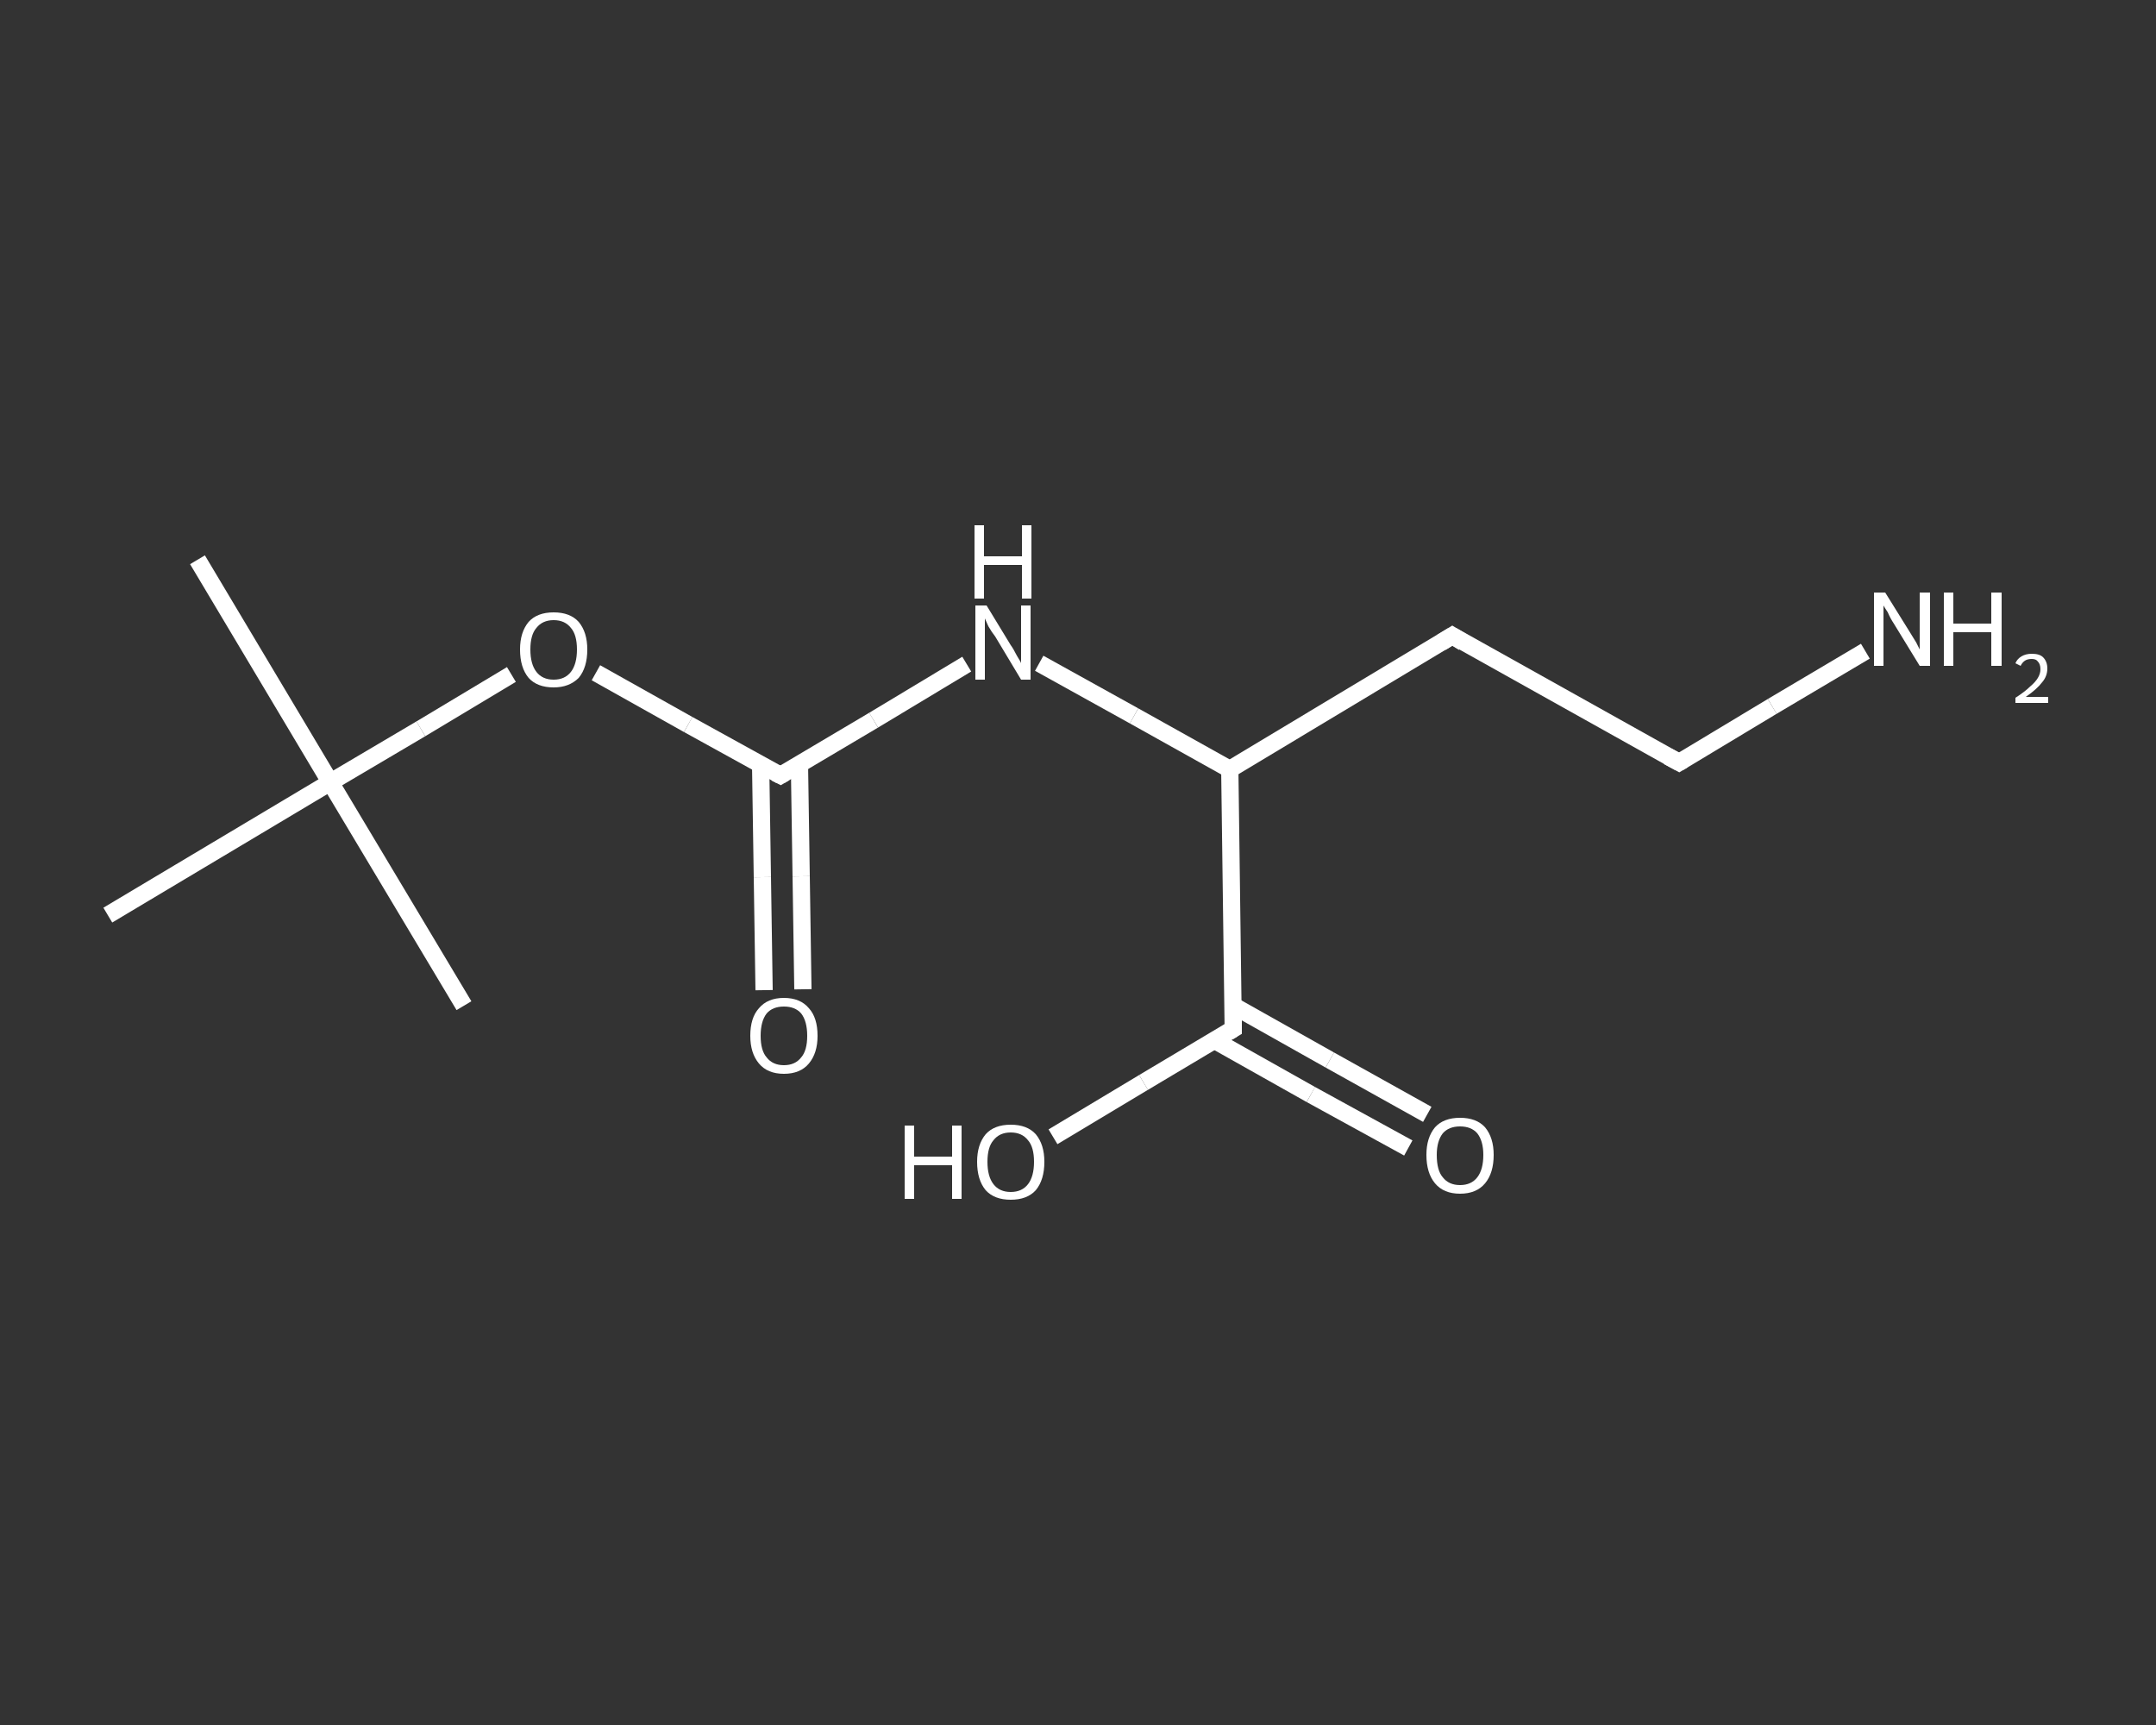<?xml version='1.0' encoding='iso-8859-1'?>
<svg version='1.1' baseProfile='full'
              xmlns='http://www.w3.org/2000/svg'
                      xmlns:rdkit='http://www.rdkit.org/xml'
                      xmlns:xlink='http://www.w3.org/1999/xlink'
                  xml:space='preserve'
width='250px' height='200px' viewBox='0 0 250 200'>
<rect x="0" y="0" width="250" height="200" fill="#333333" stroke="none"/>
<!-- END OF HEADER -->
<rect style='opacity:1.0;fill:transparent;stroke:none' width='250.0' height='200.0' x='0.0' y='0.0'> </rect>
<path class='bond-0 atom-0 atom-1' d='M 22.9,64.9 L 38.3,90.7' style='fill:none;fill-rule:evenodd;stroke:#FFFFFF;stroke-width:2.0px;stroke-linecap:butt;stroke-linejoin:miter;stroke-opacity:1' />
<path class='bond-1 atom-1 atom-2' d='M 38.3,90.7 L 53.8,116.6' style='fill:none;fill-rule:evenodd;stroke:#FFFFFF;stroke-width:2.0px;stroke-linecap:butt;stroke-linejoin:miter;stroke-opacity:1' />
<path class='bond-2 atom-1 atom-3' d='M 38.3,90.7 L 12.5,106.1' style='fill:none;fill-rule:evenodd;stroke:#FFFFFF;stroke-width:2.0px;stroke-linecap:butt;stroke-linejoin:miter;stroke-opacity:1' />
<path class='bond-3 atom-1 atom-4' d='M 38.3,90.7 L 48.8,84.5' style='fill:none;fill-rule:evenodd;stroke:#FFFFFF;stroke-width:2.0px;stroke-linecap:butt;stroke-linejoin:miter;stroke-opacity:1' />
<path class='bond-3 atom-1 atom-4' d='M 48.8,84.5 L 59.3,78.2' style='fill:none;fill-rule:evenodd;stroke:#FFFFFF;stroke-width:2.0px;stroke-linecap:butt;stroke-linejoin:miter;stroke-opacity:1' />
<path class='bond-4 atom-4 atom-5' d='M 69.1,78.0 L 79.8,84.0' style='fill:none;fill-rule:evenodd;stroke:#FFFFFF;stroke-width:2.0px;stroke-linecap:butt;stroke-linejoin:miter;stroke-opacity:1' />
<path class='bond-4 atom-4 atom-5' d='M 79.8,84.0 L 90.5,89.9' style='fill:none;fill-rule:evenodd;stroke:#FFFFFF;stroke-width:2.0px;stroke-linecap:butt;stroke-linejoin:miter;stroke-opacity:1' />
<path class='bond-5 atom-5 atom-6' d='M 88.2,88.7 L 88.4,101.7' style='fill:none;fill-rule:evenodd;stroke:#FFFFFF;stroke-width:2.0px;stroke-linecap:butt;stroke-linejoin:miter;stroke-opacity:1' />
<path class='bond-5 atom-5 atom-6' d='M 88.4,101.7 L 88.6,114.8' style='fill:none;fill-rule:evenodd;stroke:#FFFFFF;stroke-width:2.0px;stroke-linecap:butt;stroke-linejoin:miter;stroke-opacity:1' />
<path class='bond-5 atom-5 atom-6' d='M 92.7,88.6 L 92.9,101.6' style='fill:none;fill-rule:evenodd;stroke:#FFFFFF;stroke-width:2.0px;stroke-linecap:butt;stroke-linejoin:miter;stroke-opacity:1' />
<path class='bond-5 atom-5 atom-6' d='M 92.9,101.6 L 93.1,114.7' style='fill:none;fill-rule:evenodd;stroke:#FFFFFF;stroke-width:2.0px;stroke-linecap:butt;stroke-linejoin:miter;stroke-opacity:1' />
<path class='bond-6 atom-5 atom-7' d='M 90.5,89.9 L 101.3,83.5' style='fill:none;fill-rule:evenodd;stroke:#FFFFFF;stroke-width:2.0px;stroke-linecap:butt;stroke-linejoin:miter;stroke-opacity:1' />
<path class='bond-6 atom-5 atom-7' d='M 101.3,83.5 L 112.1,77.0' style='fill:none;fill-rule:evenodd;stroke:#FFFFFF;stroke-width:2.0px;stroke-linecap:butt;stroke-linejoin:miter;stroke-opacity:1' />
<path class='bond-7 atom-7 atom-8' d='M 120.5,76.9 L 131.5,83.0' style='fill:none;fill-rule:evenodd;stroke:#FFFFFF;stroke-width:2.0px;stroke-linecap:butt;stroke-linejoin:miter;stroke-opacity:1' />
<path class='bond-7 atom-7 atom-8' d='M 131.5,83.0 L 142.6,89.2' style='fill:none;fill-rule:evenodd;stroke:#FFFFFF;stroke-width:2.0px;stroke-linecap:butt;stroke-linejoin:miter;stroke-opacity:1' />
<path class='bond-8 atom-8 atom-9' d='M 142.6,89.2 L 168.4,73.7' style='fill:none;fill-rule:evenodd;stroke:#FFFFFF;stroke-width:2.0px;stroke-linecap:butt;stroke-linejoin:miter;stroke-opacity:1' />
<path class='bond-9 atom-9 atom-10' d='M 168.4,73.7 L 194.7,88.4' style='fill:none;fill-rule:evenodd;stroke:#FFFFFF;stroke-width:2.0px;stroke-linecap:butt;stroke-linejoin:miter;stroke-opacity:1' />
<path class='bond-10 atom-10 atom-11' d='M 194.7,88.4 L 205.5,81.9' style='fill:none;fill-rule:evenodd;stroke:#FFFFFF;stroke-width:2.0px;stroke-linecap:butt;stroke-linejoin:miter;stroke-opacity:1' />
<path class='bond-10 atom-10 atom-11' d='M 205.5,81.9 L 216.3,75.5' style='fill:none;fill-rule:evenodd;stroke:#FFFFFF;stroke-width:2.0px;stroke-linecap:butt;stroke-linejoin:miter;stroke-opacity:1' />
<path class='bond-11 atom-8 atom-12' d='M 142.6,89.2 L 143.0,119.3' style='fill:none;fill-rule:evenodd;stroke:#FFFFFF;stroke-width:2.0px;stroke-linecap:butt;stroke-linejoin:miter;stroke-opacity:1' />
<path class='bond-12 atom-12 atom-13' d='M 140.8,120.6 L 152.0,126.9' style='fill:none;fill-rule:evenodd;stroke:#FFFFFF;stroke-width:2.0px;stroke-linecap:butt;stroke-linejoin:miter;stroke-opacity:1' />
<path class='bond-12 atom-12 atom-13' d='M 152.0,126.9 L 163.3,133.1' style='fill:none;fill-rule:evenodd;stroke:#FFFFFF;stroke-width:2.0px;stroke-linecap:butt;stroke-linejoin:miter;stroke-opacity:1' />
<path class='bond-12 atom-12 atom-13' d='M 143.0,116.6 L 154.2,122.9' style='fill:none;fill-rule:evenodd;stroke:#FFFFFF;stroke-width:2.0px;stroke-linecap:butt;stroke-linejoin:miter;stroke-opacity:1' />
<path class='bond-12 atom-12 atom-13' d='M 154.2,122.9 L 165.5,129.2' style='fill:none;fill-rule:evenodd;stroke:#FFFFFF;stroke-width:2.0px;stroke-linecap:butt;stroke-linejoin:miter;stroke-opacity:1' />
<path class='bond-13 atom-12 atom-14' d='M 143.0,119.3 L 132.6,125.5' style='fill:none;fill-rule:evenodd;stroke:#FFFFFF;stroke-width:2.0px;stroke-linecap:butt;stroke-linejoin:miter;stroke-opacity:1' />
<path class='bond-13 atom-12 atom-14' d='M 132.6,125.5 L 122.1,131.8' style='fill:none;fill-rule:evenodd;stroke:#FFFFFF;stroke-width:2.0px;stroke-linecap:butt;stroke-linejoin:miter;stroke-opacity:1' />
<path d='M 89.9,89.6 L 90.5,89.9 L 91.0,89.6' style='fill:none;stroke:#FFFFFF;stroke-width:2.0px;stroke-linecap:butt;stroke-linejoin:miter;stroke-opacity:1;' />
<path d='M 167.1,74.5 L 168.4,73.7 L 169.7,74.5' style='fill:none;stroke:#FFFFFF;stroke-width:2.0px;stroke-linecap:butt;stroke-linejoin:miter;stroke-opacity:1;' />
<path d='M 193.4,87.7 L 194.7,88.4 L 195.2,88.1' style='fill:none;stroke:#FFFFFF;stroke-width:2.0px;stroke-linecap:butt;stroke-linejoin:miter;stroke-opacity:1;' />
<path d='M 143.0,117.8 L 143.0,119.3 L 142.5,119.6' style='fill:none;stroke:#FFFFFF;stroke-width:2.0px;stroke-linecap:butt;stroke-linejoin:miter;stroke-opacity:1;' />
<path class='atom-4' d='M 60.3 75.3
Q 60.3 73.3, 61.3 72.1
Q 62.3 71.0, 64.2 71.0
Q 66.1 71.0, 67.1 72.1
Q 68.1 73.3, 68.1 75.3
Q 68.1 77.4, 67.1 78.6
Q 66.0 79.7, 64.2 79.7
Q 62.3 79.7, 61.3 78.6
Q 60.3 77.4, 60.3 75.3
M 64.2 78.8
Q 65.5 78.8, 66.2 77.9
Q 66.9 77.0, 66.9 75.3
Q 66.9 73.6, 66.2 72.8
Q 65.5 71.9, 64.2 71.9
Q 62.9 71.9, 62.2 72.8
Q 61.5 73.6, 61.5 75.3
Q 61.5 77.0, 62.2 77.9
Q 62.9 78.8, 64.2 78.8
' fill='#FFFFFF'/>
<path class='atom-6' d='M 87.0 120.1
Q 87.0 118.0, 88.0 116.9
Q 89.0 115.7, 90.9 115.7
Q 92.8 115.7, 93.8 116.9
Q 94.8 118.0, 94.8 120.1
Q 94.8 122.1, 93.8 123.3
Q 92.8 124.5, 90.9 124.5
Q 89.0 124.5, 88.0 123.3
Q 87.0 122.1, 87.0 120.1
M 90.9 123.5
Q 92.2 123.5, 92.9 122.6
Q 93.6 121.8, 93.6 120.1
Q 93.6 118.4, 92.9 117.5
Q 92.2 116.7, 90.9 116.7
Q 89.6 116.7, 88.9 117.5
Q 88.2 118.4, 88.2 120.1
Q 88.2 121.8, 88.9 122.6
Q 89.6 123.5, 90.9 123.5
' fill='#FFFFFF'/>
<path class='atom-7' d='M 114.4 70.2
L 117.2 74.8
Q 117.5 75.2, 117.9 76.0
Q 118.4 76.8, 118.4 76.9
L 118.4 70.2
L 119.5 70.2
L 119.5 78.8
L 118.4 78.8
L 115.4 73.8
Q 115.0 73.3, 114.6 72.6
Q 114.3 71.9, 114.2 71.7
L 114.2 78.8
L 113.1 78.8
L 113.1 70.2
L 114.4 70.2
' fill='#FFFFFF'/>
<path class='atom-7' d='M 113.0 60.9
L 114.1 60.9
L 114.1 64.5
L 118.5 64.5
L 118.5 60.9
L 119.6 60.9
L 119.6 69.4
L 118.5 69.4
L 118.5 65.5
L 114.1 65.5
L 114.1 69.4
L 113.0 69.4
L 113.0 60.9
' fill='#FFFFFF'/>
<path class='atom-11' d='M 218.6 68.7
L 221.4 73.2
Q 221.7 73.7, 222.2 74.5
Q 222.6 75.3, 222.6 75.3
L 222.6 68.7
L 223.8 68.7
L 223.8 77.2
L 222.6 77.2
L 219.6 72.3
Q 219.2 71.7, 218.9 71.0
Q 218.5 70.4, 218.4 70.2
L 218.4 77.2
L 217.3 77.2
L 217.3 68.7
L 218.6 68.7
' fill='#FFFFFF'/>
<path class='atom-11' d='M 225.4 68.7
L 226.5 68.7
L 226.5 72.3
L 230.9 72.3
L 230.9 68.7
L 232.1 68.7
L 232.1 77.2
L 230.9 77.2
L 230.9 73.3
L 226.5 73.3
L 226.5 77.2
L 225.4 77.2
L 225.4 68.7
' fill='#FFFFFF'/>
<path class='atom-11' d='M 233.7 76.9
Q 233.9 76.4, 234.4 76.1
Q 234.9 75.8, 235.6 75.8
Q 236.5 75.8, 236.9 76.2
Q 237.4 76.7, 237.4 77.5
Q 237.4 78.4, 236.8 79.1
Q 236.2 79.9, 234.9 80.8
L 237.5 80.8
L 237.5 81.5
L 233.7 81.5
L 233.7 80.9
Q 234.8 80.2, 235.4 79.6
Q 236.0 79.1, 236.3 78.6
Q 236.6 78.1, 236.6 77.6
Q 236.6 77.0, 236.3 76.7
Q 236.1 76.4, 235.6 76.4
Q 235.1 76.4, 234.8 76.6
Q 234.5 76.8, 234.3 77.2
L 233.7 76.9
' fill='#FFFFFF'/>
<path class='atom-13' d='M 165.4 133.9
Q 165.4 131.9, 166.4 130.7
Q 167.4 129.6, 169.3 129.6
Q 171.2 129.6, 172.2 130.7
Q 173.2 131.9, 173.2 133.9
Q 173.2 136.0, 172.2 137.2
Q 171.2 138.4, 169.3 138.4
Q 167.4 138.4, 166.4 137.2
Q 165.4 136.0, 165.4 133.9
M 169.3 137.4
Q 170.6 137.4, 171.3 136.5
Q 172.0 135.6, 172.0 133.9
Q 172.0 132.3, 171.3 131.4
Q 170.6 130.6, 169.3 130.6
Q 168.0 130.6, 167.3 131.4
Q 166.6 132.3, 166.6 133.9
Q 166.6 135.7, 167.3 136.5
Q 168.0 137.4, 169.3 137.4
' fill='#FFFFFF'/>
<path class='atom-14' d='M 104.9 130.5
L 106.0 130.5
L 106.0 134.1
L 110.4 134.1
L 110.4 130.5
L 111.5 130.5
L 111.5 139.0
L 110.4 139.0
L 110.4 135.1
L 106.0 135.1
L 106.0 139.0
L 104.9 139.0
L 104.9 130.5
' fill='#FFFFFF'/>
<path class='atom-14' d='M 113.3 134.7
Q 113.3 132.7, 114.3 131.5
Q 115.3 130.4, 117.2 130.4
Q 119.1 130.4, 120.1 131.5
Q 121.1 132.7, 121.1 134.7
Q 121.1 136.8, 120.1 138.0
Q 119.1 139.1, 117.2 139.1
Q 115.3 139.1, 114.3 138.0
Q 113.3 136.8, 113.3 134.7
M 117.2 138.2
Q 118.5 138.2, 119.2 137.3
Q 119.9 136.4, 119.9 134.7
Q 119.9 133.0, 119.2 132.2
Q 118.5 131.3, 117.2 131.3
Q 115.9 131.3, 115.2 132.2
Q 114.5 133.0, 114.5 134.7
Q 114.5 136.4, 115.2 137.3
Q 115.9 138.2, 117.2 138.2
' fill='#FFFFFF'/>
</svg>
